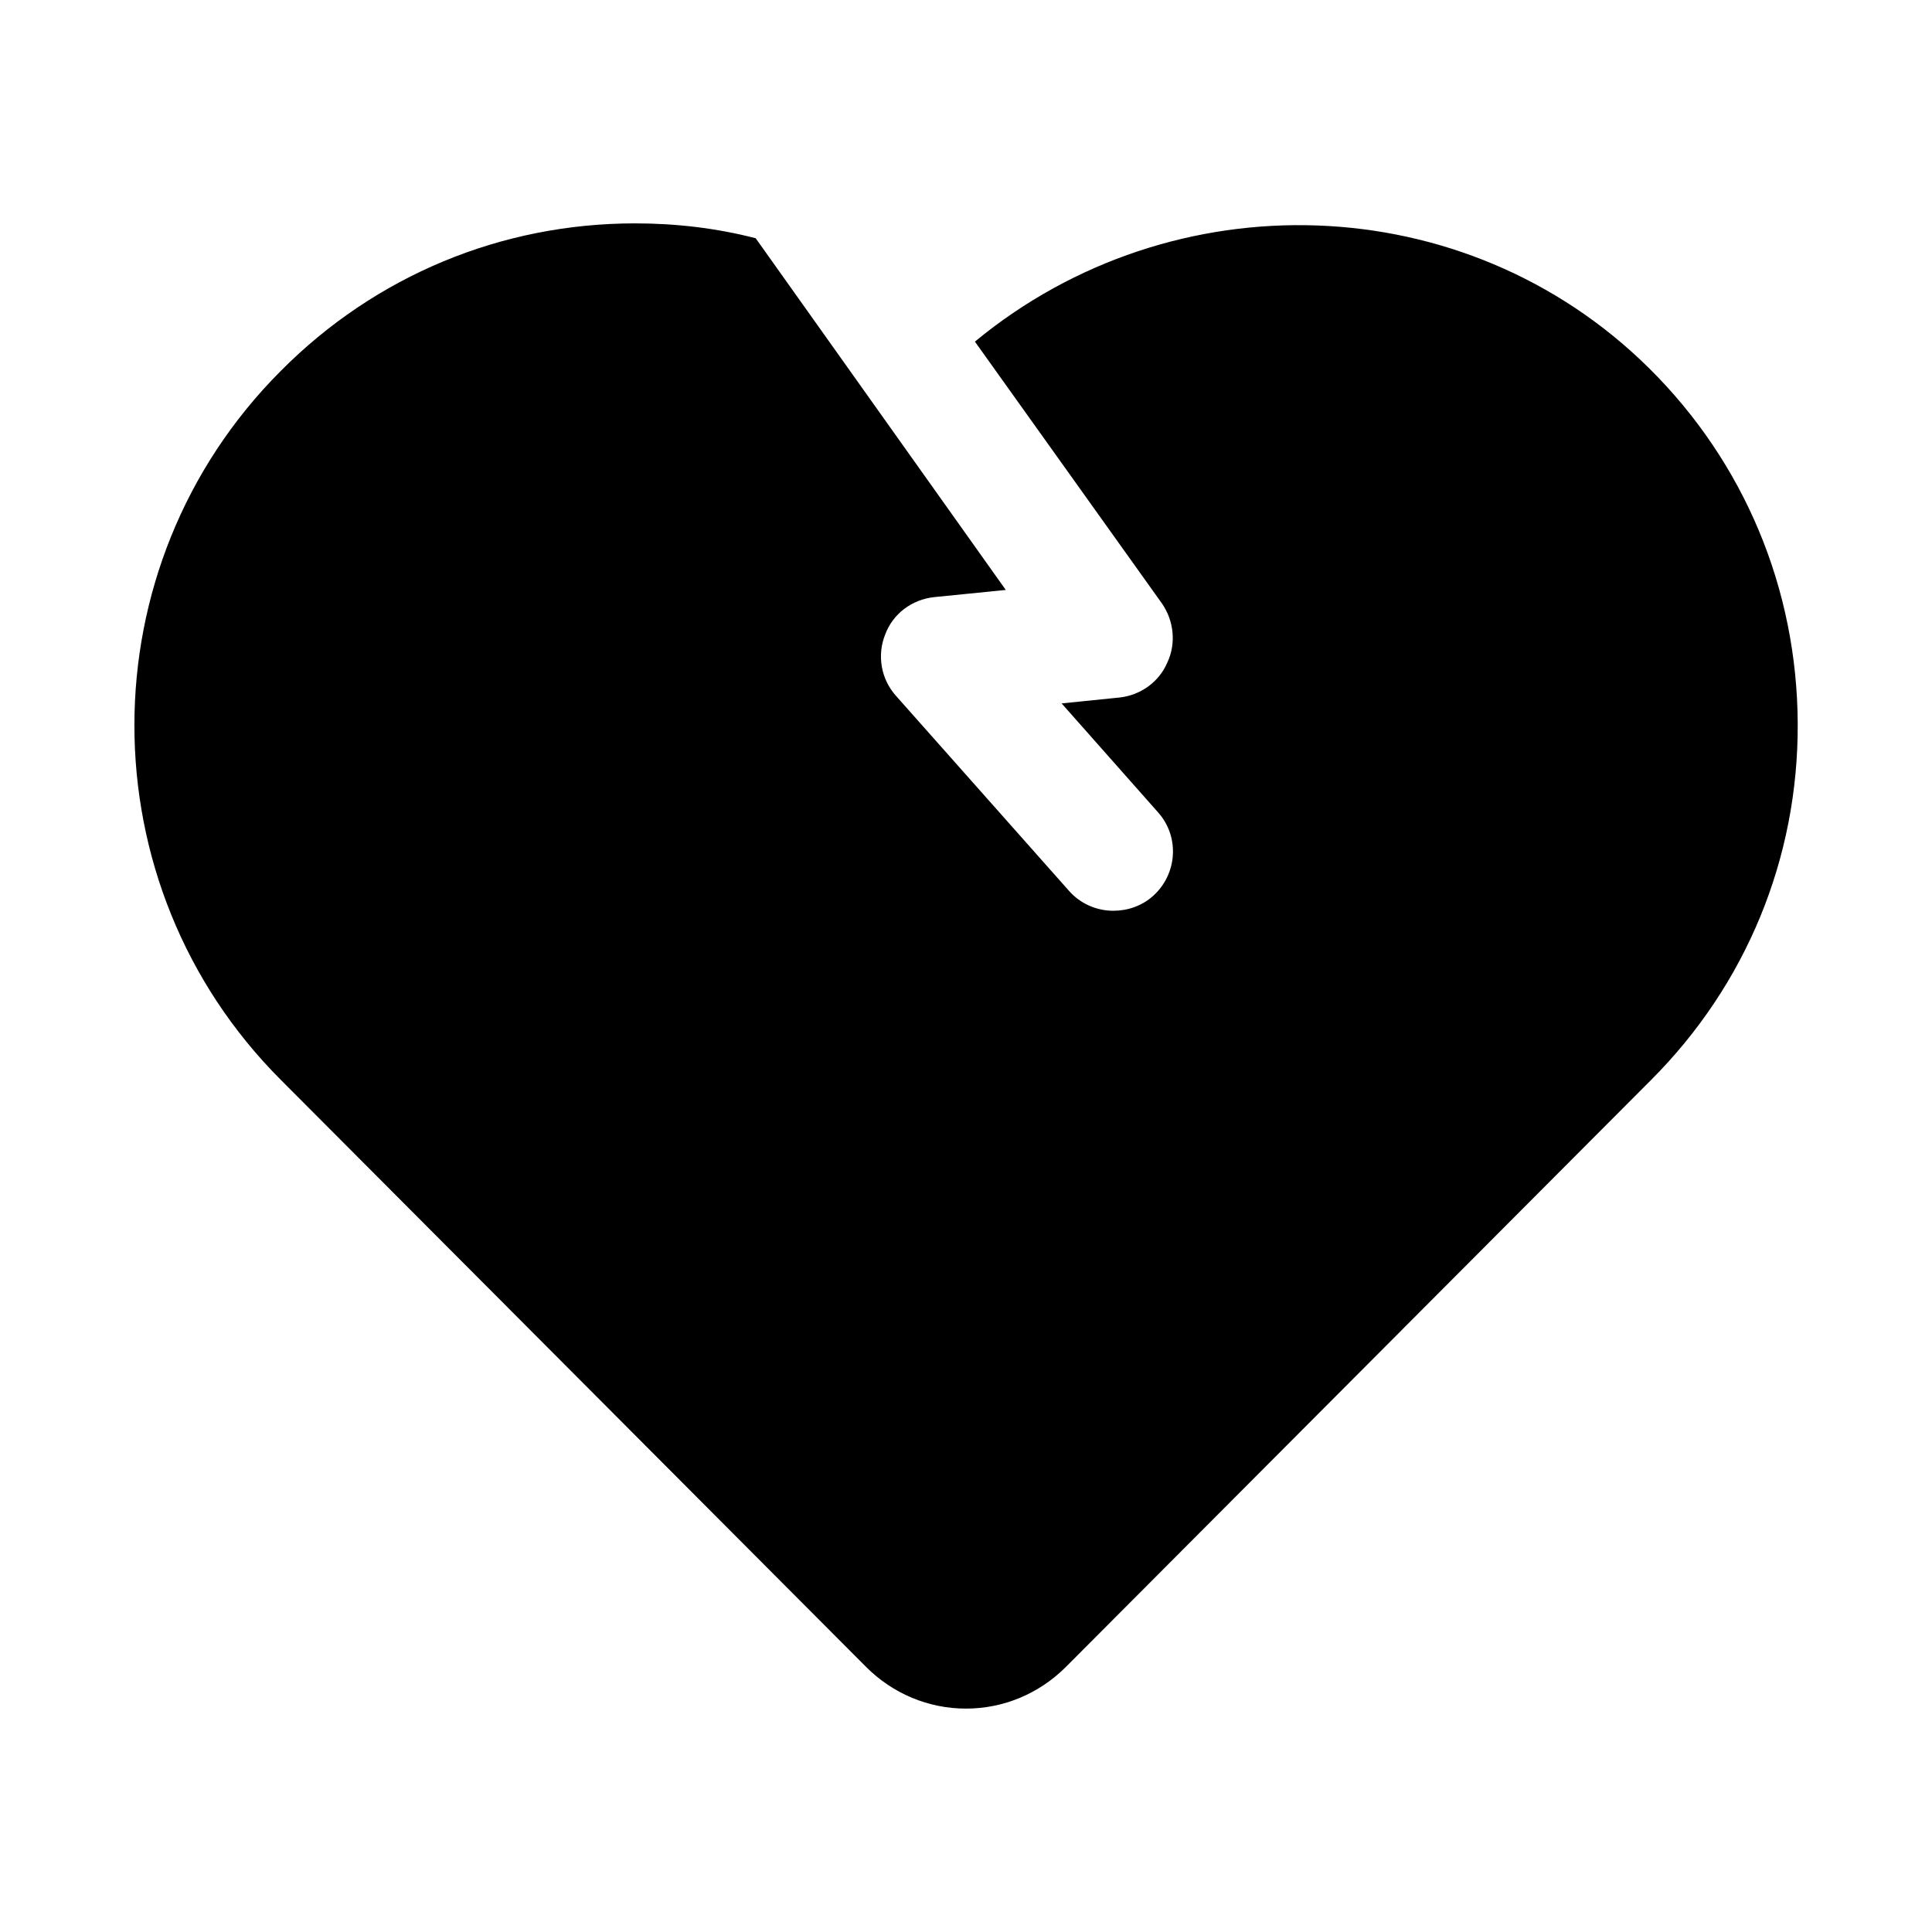 <?xml version="1.0" encoding="UTF-8"?>
<!-- Uploaded to: ICON Repo, www.iconrepo.com, Generator: ICON Repo Mixer Tools -->
<svg fill="#000000" width="800px" height="800px" version="1.1" viewBox="144 144 512 512" xmlns="http://www.w3.org/2000/svg">
 <path d="m580.9 241.46c-48.648-48.02-126.11-50.223-178.54-6.926l49.594 69.43c3.144 4.566 3.773 10.547 1.414 15.586-2.203 5.195-7.086 8.66-12.594 9.289l-15.43 1.574 25.504 28.812c5.824 6.457 5.195 16.375-1.258 22.199-2.992 2.676-6.769 3.938-10.551 3.938-4.25 0-8.66-1.734-11.809-5.352l-45.816-51.641c-3.938-4.41-5.039-10.707-2.832-16.219 2.047-5.512 7.086-9.289 13.066-9.918l18.895-1.891-66.281-93.207c-10.391-2.676-21.098-3.938-31.961-3.938-35.426 0-68.801 13.855-93.836 39.047-51.797 51.797-51.797 136.19 0 187.98l155.08 155.55c7.086 7.086 16.531 11.023 26.453 11.023 9.918 0 19.363-3.938 26.449-11.02l155.08-155.55c25.191-25.191 39.047-58.727 38.887-94.465-0.156-35.742-14.168-69.277-39.516-94.309z"/>
</svg>